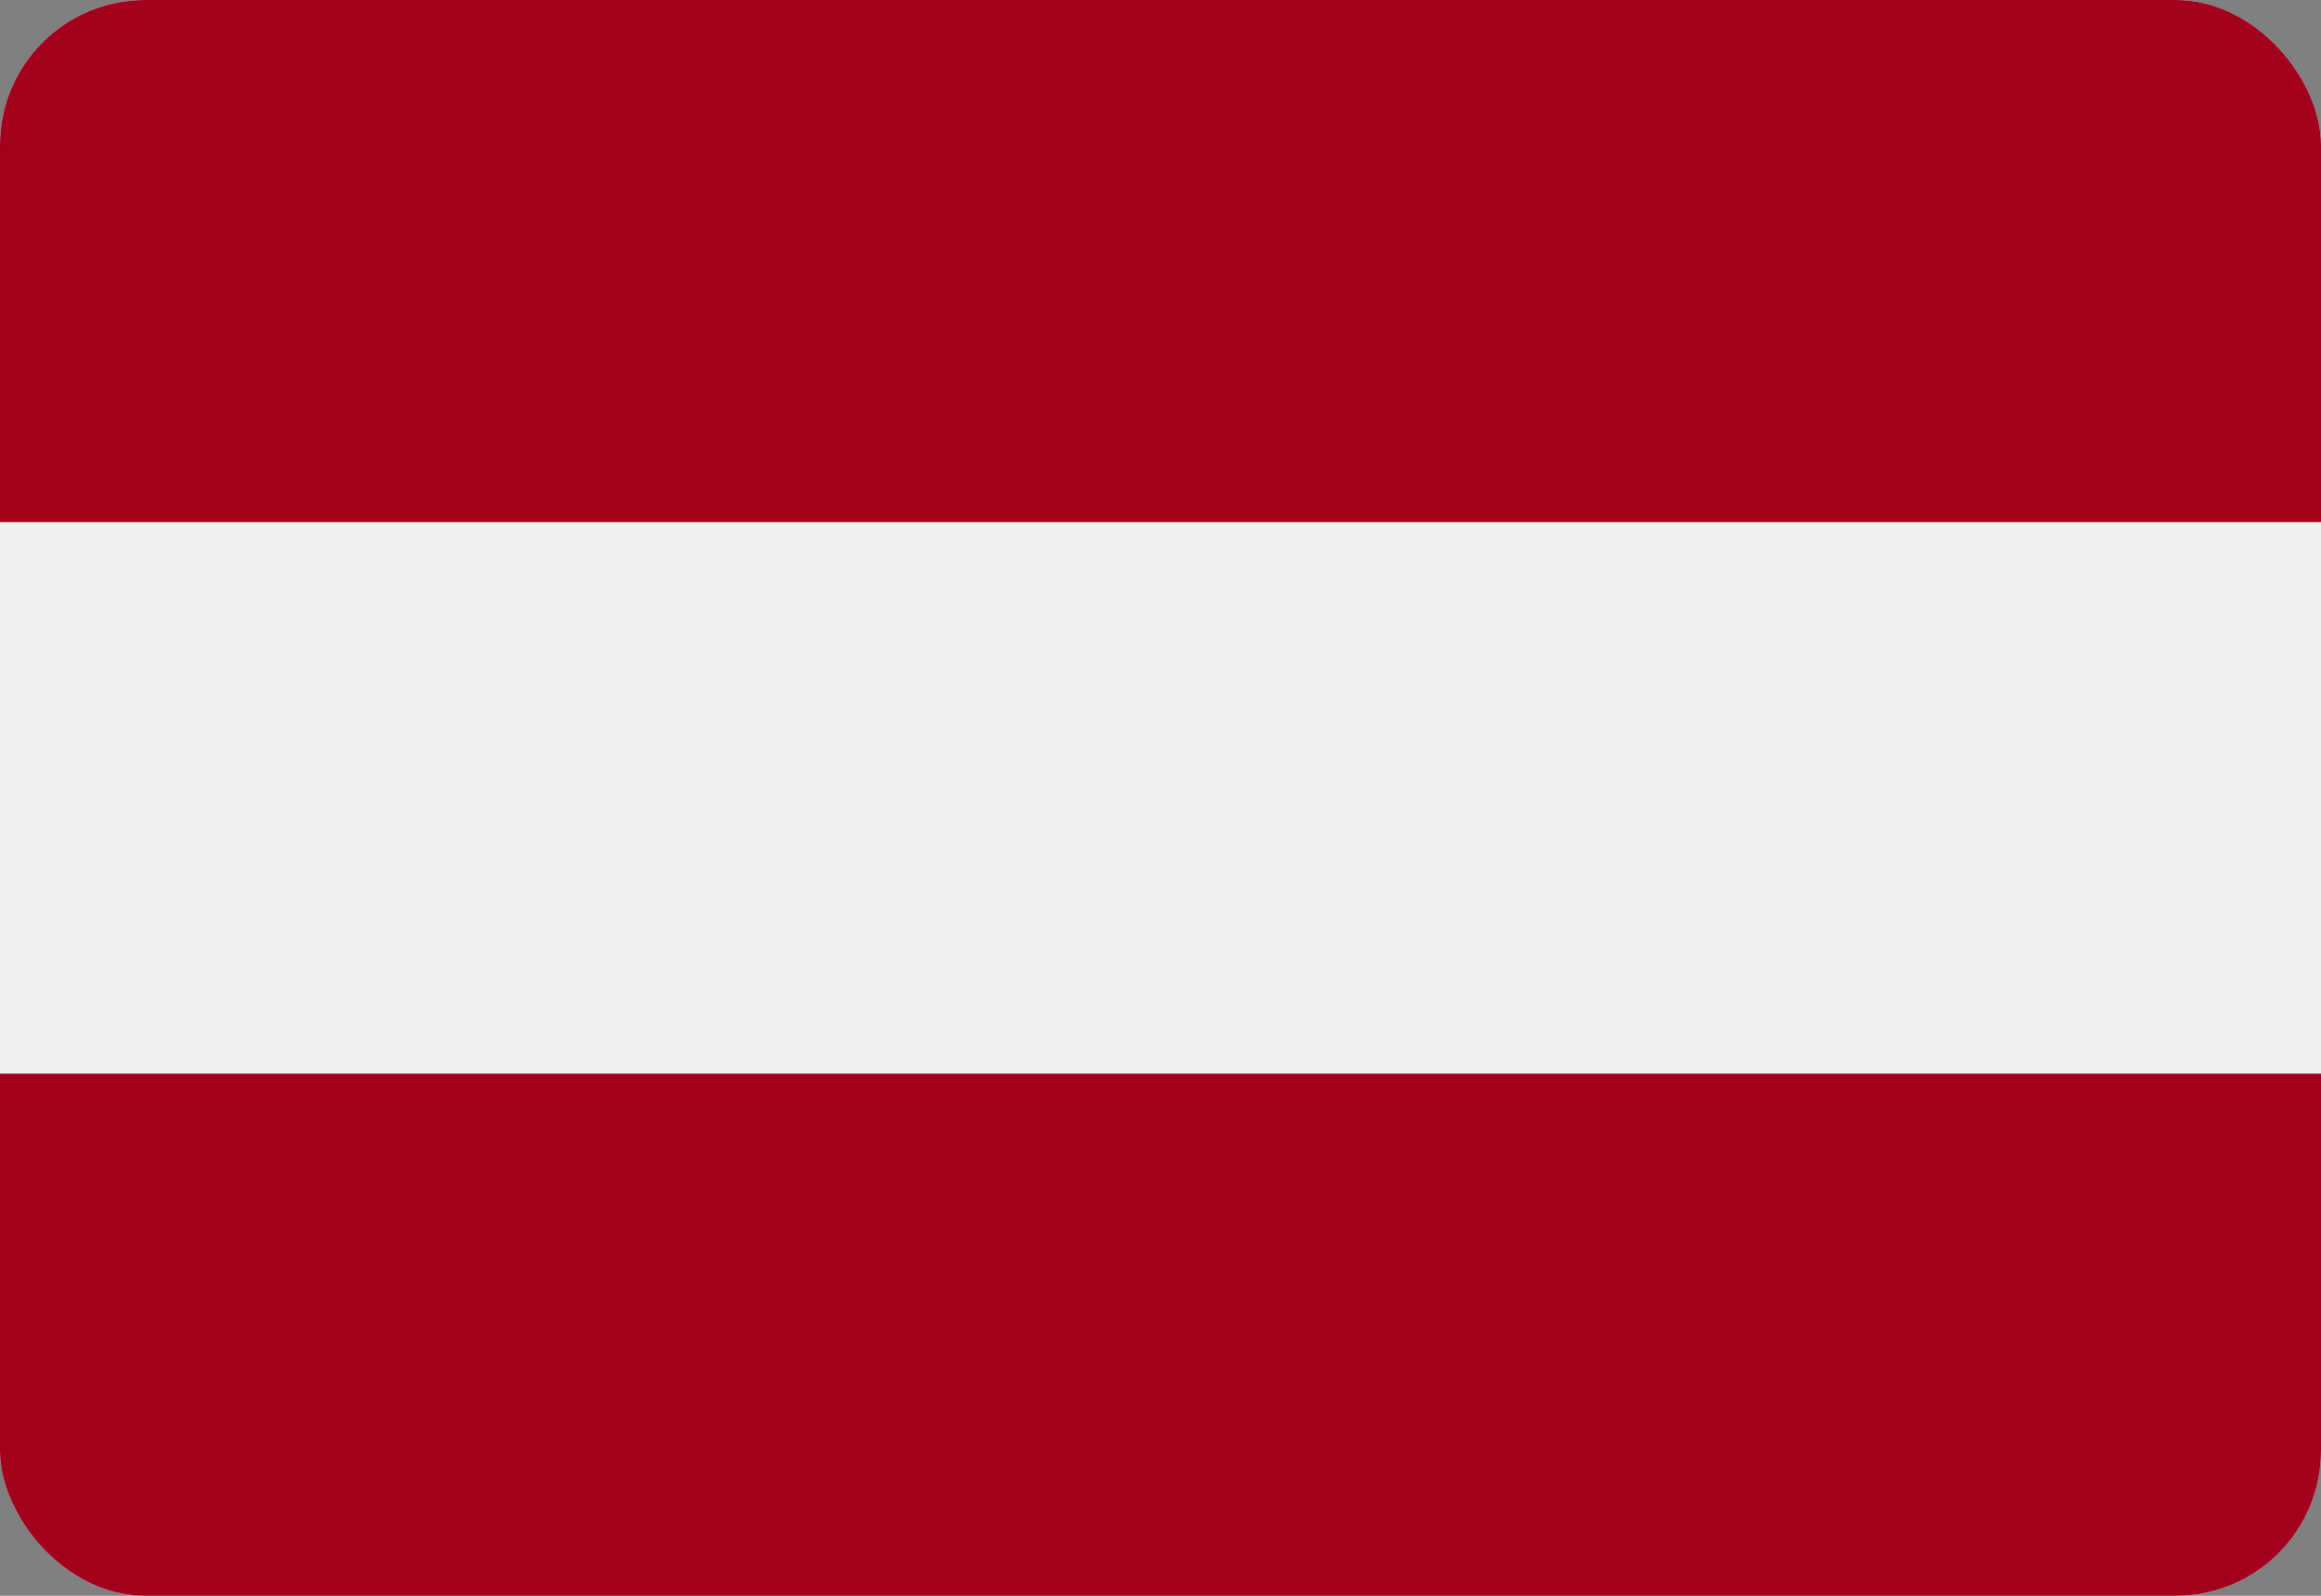 <svg width="32" height="22" viewBox="0 0 32 22" fill="none" xmlns="http://www.w3.org/2000/svg">
<rect x="0" y="0" width="32" height="22" fill="#808080" stroke="none"/>
<g clip-path="url(#clip0_773_4520)">
<path d="M0 -0.407H32V22.407H0V-0.407Z" fill="#EFEFEF"/>
<path d="M0 -0.407H32V7.198H0V-0.407ZM0 14.802H32V22.407H0V14.802Z" fill="#A2001D"/>
</g>
<defs>
<clipPath id="clip0_773_4520">
<rect width="32" height="22" rx="2" fill="white"/>
</clipPath>
</defs>
</svg>
